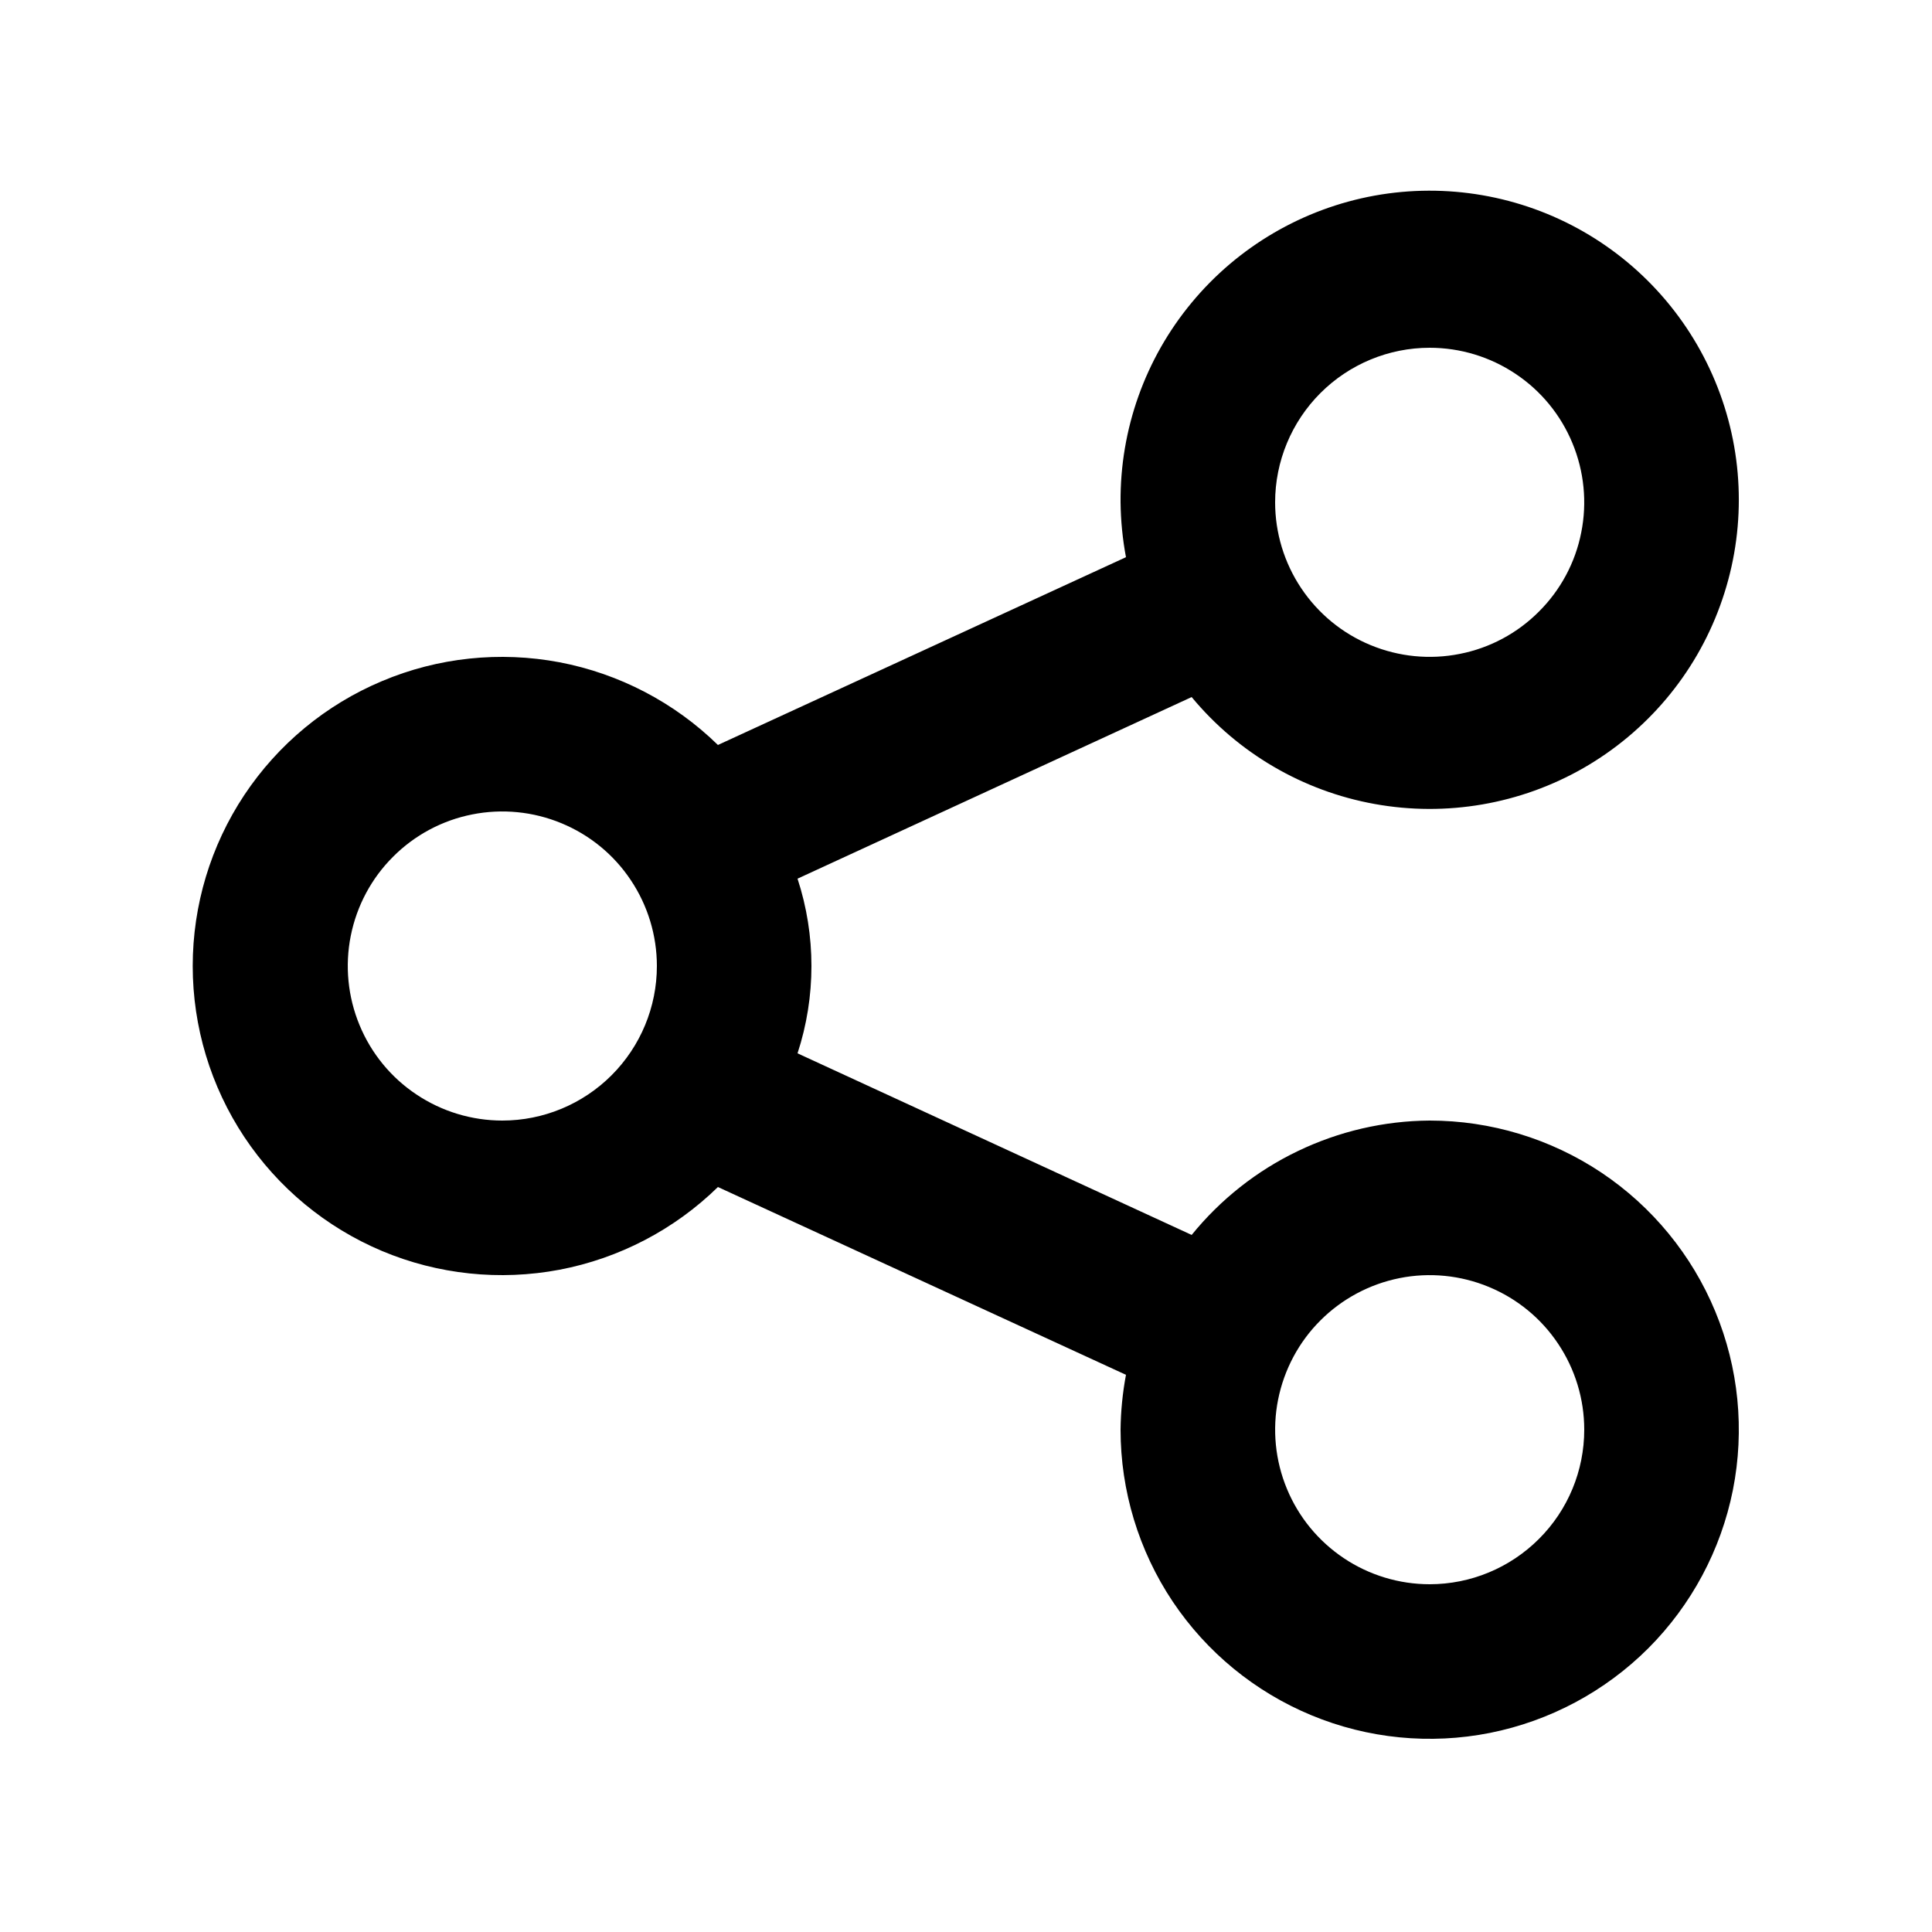 <svg width="20" height="20" viewBox="0 0 20 20" fill="none" xmlns="http://www.w3.org/2000/svg">
<g id="Atoms/ikon">
<path id="Vector" d="M14.8 11.6C14.327 11.603 13.861 11.711 13.435 11.916C13.009 12.12 12.634 12.417 12.336 12.784L8.256 10.904C8.448 10.317 8.448 9.683 8.256 9.096L12.336 7.216C12.817 7.797 13.488 8.189 14.231 8.323C14.973 8.457 15.739 8.325 16.393 7.95C17.047 7.574 17.548 6.98 17.806 6.271C18.065 5.562 18.065 4.785 17.806 4.077C17.547 3.368 17.047 2.774 16.392 2.398C15.738 2.023 14.972 1.891 14.23 2.025C13.488 2.16 12.817 2.552 12.336 3.133C11.854 3.714 11.594 4.446 11.6 5.2C11.602 5.391 11.621 5.581 11.656 5.768L7.432 7.712C6.982 7.272 6.411 6.974 5.793 6.856C5.174 6.739 4.534 6.806 3.954 7.051C3.373 7.295 2.878 7.705 2.529 8.23C2.181 8.754 1.995 9.37 1.995 10C1.995 10.63 2.181 11.246 2.529 11.77C2.878 12.295 3.373 12.705 3.954 12.95C4.534 13.194 5.174 13.261 5.793 13.144C6.411 13.026 6.982 12.728 7.432 12.288L11.656 14.232C11.621 14.419 11.602 14.609 11.6 14.8C11.6 15.433 11.788 16.052 12.139 16.578C12.491 17.104 12.991 17.514 13.575 17.756C14.16 17.999 14.804 18.062 15.424 17.939C16.045 17.815 16.615 17.51 17.063 17.063C17.51 16.615 17.815 16.045 17.939 15.424C18.062 14.803 17.999 14.16 17.756 13.575C17.514 12.991 17.104 12.491 16.578 12.139C16.052 11.788 15.433 11.6 14.8 11.6ZM14.8 3.6C15.117 3.6 15.426 3.694 15.689 3.87C15.952 4.045 16.157 4.295 16.278 4.588C16.399 4.88 16.431 5.202 16.369 5.512C16.308 5.823 16.155 6.108 15.931 6.331C15.708 6.555 15.423 6.708 15.112 6.769C14.802 6.831 14.48 6.799 14.188 6.678C13.895 6.557 13.646 6.352 13.47 6.089C13.294 5.826 13.2 5.516 13.2 5.2C13.2 4.776 13.369 4.369 13.669 4.069C13.969 3.769 14.376 3.6 14.8 3.6ZM5.2 11.6C4.884 11.6 4.574 11.506 4.311 11.33C4.048 11.155 3.843 10.905 3.722 10.612C3.601 10.32 3.569 9.998 3.631 9.688C3.693 9.377 3.845 9.092 4.069 8.869C4.292 8.645 4.578 8.492 4.888 8.431C5.198 8.369 5.52 8.401 5.812 8.522C6.105 8.643 6.355 8.848 6.53 9.111C6.706 9.374 6.8 9.684 6.8 10C6.8 10.424 6.631 10.831 6.331 11.131C6.031 11.431 5.624 11.6 5.2 11.6ZM14.8 16.4C14.484 16.4 14.174 16.306 13.911 16.13C13.648 15.954 13.443 15.705 13.322 15.412C13.201 15.12 13.169 14.798 13.231 14.488C13.293 14.178 13.445 13.892 13.669 13.669C13.893 13.445 14.178 13.293 14.488 13.231C14.798 13.169 15.12 13.201 15.412 13.322C15.705 13.443 15.955 13.648 16.13 13.911C16.306 14.174 16.4 14.483 16.4 14.8C16.4 15.224 16.232 15.631 15.931 15.931C15.631 16.231 15.224 16.4 14.8 16.4Z" fill="currentColor"/>
</g>
</svg>
